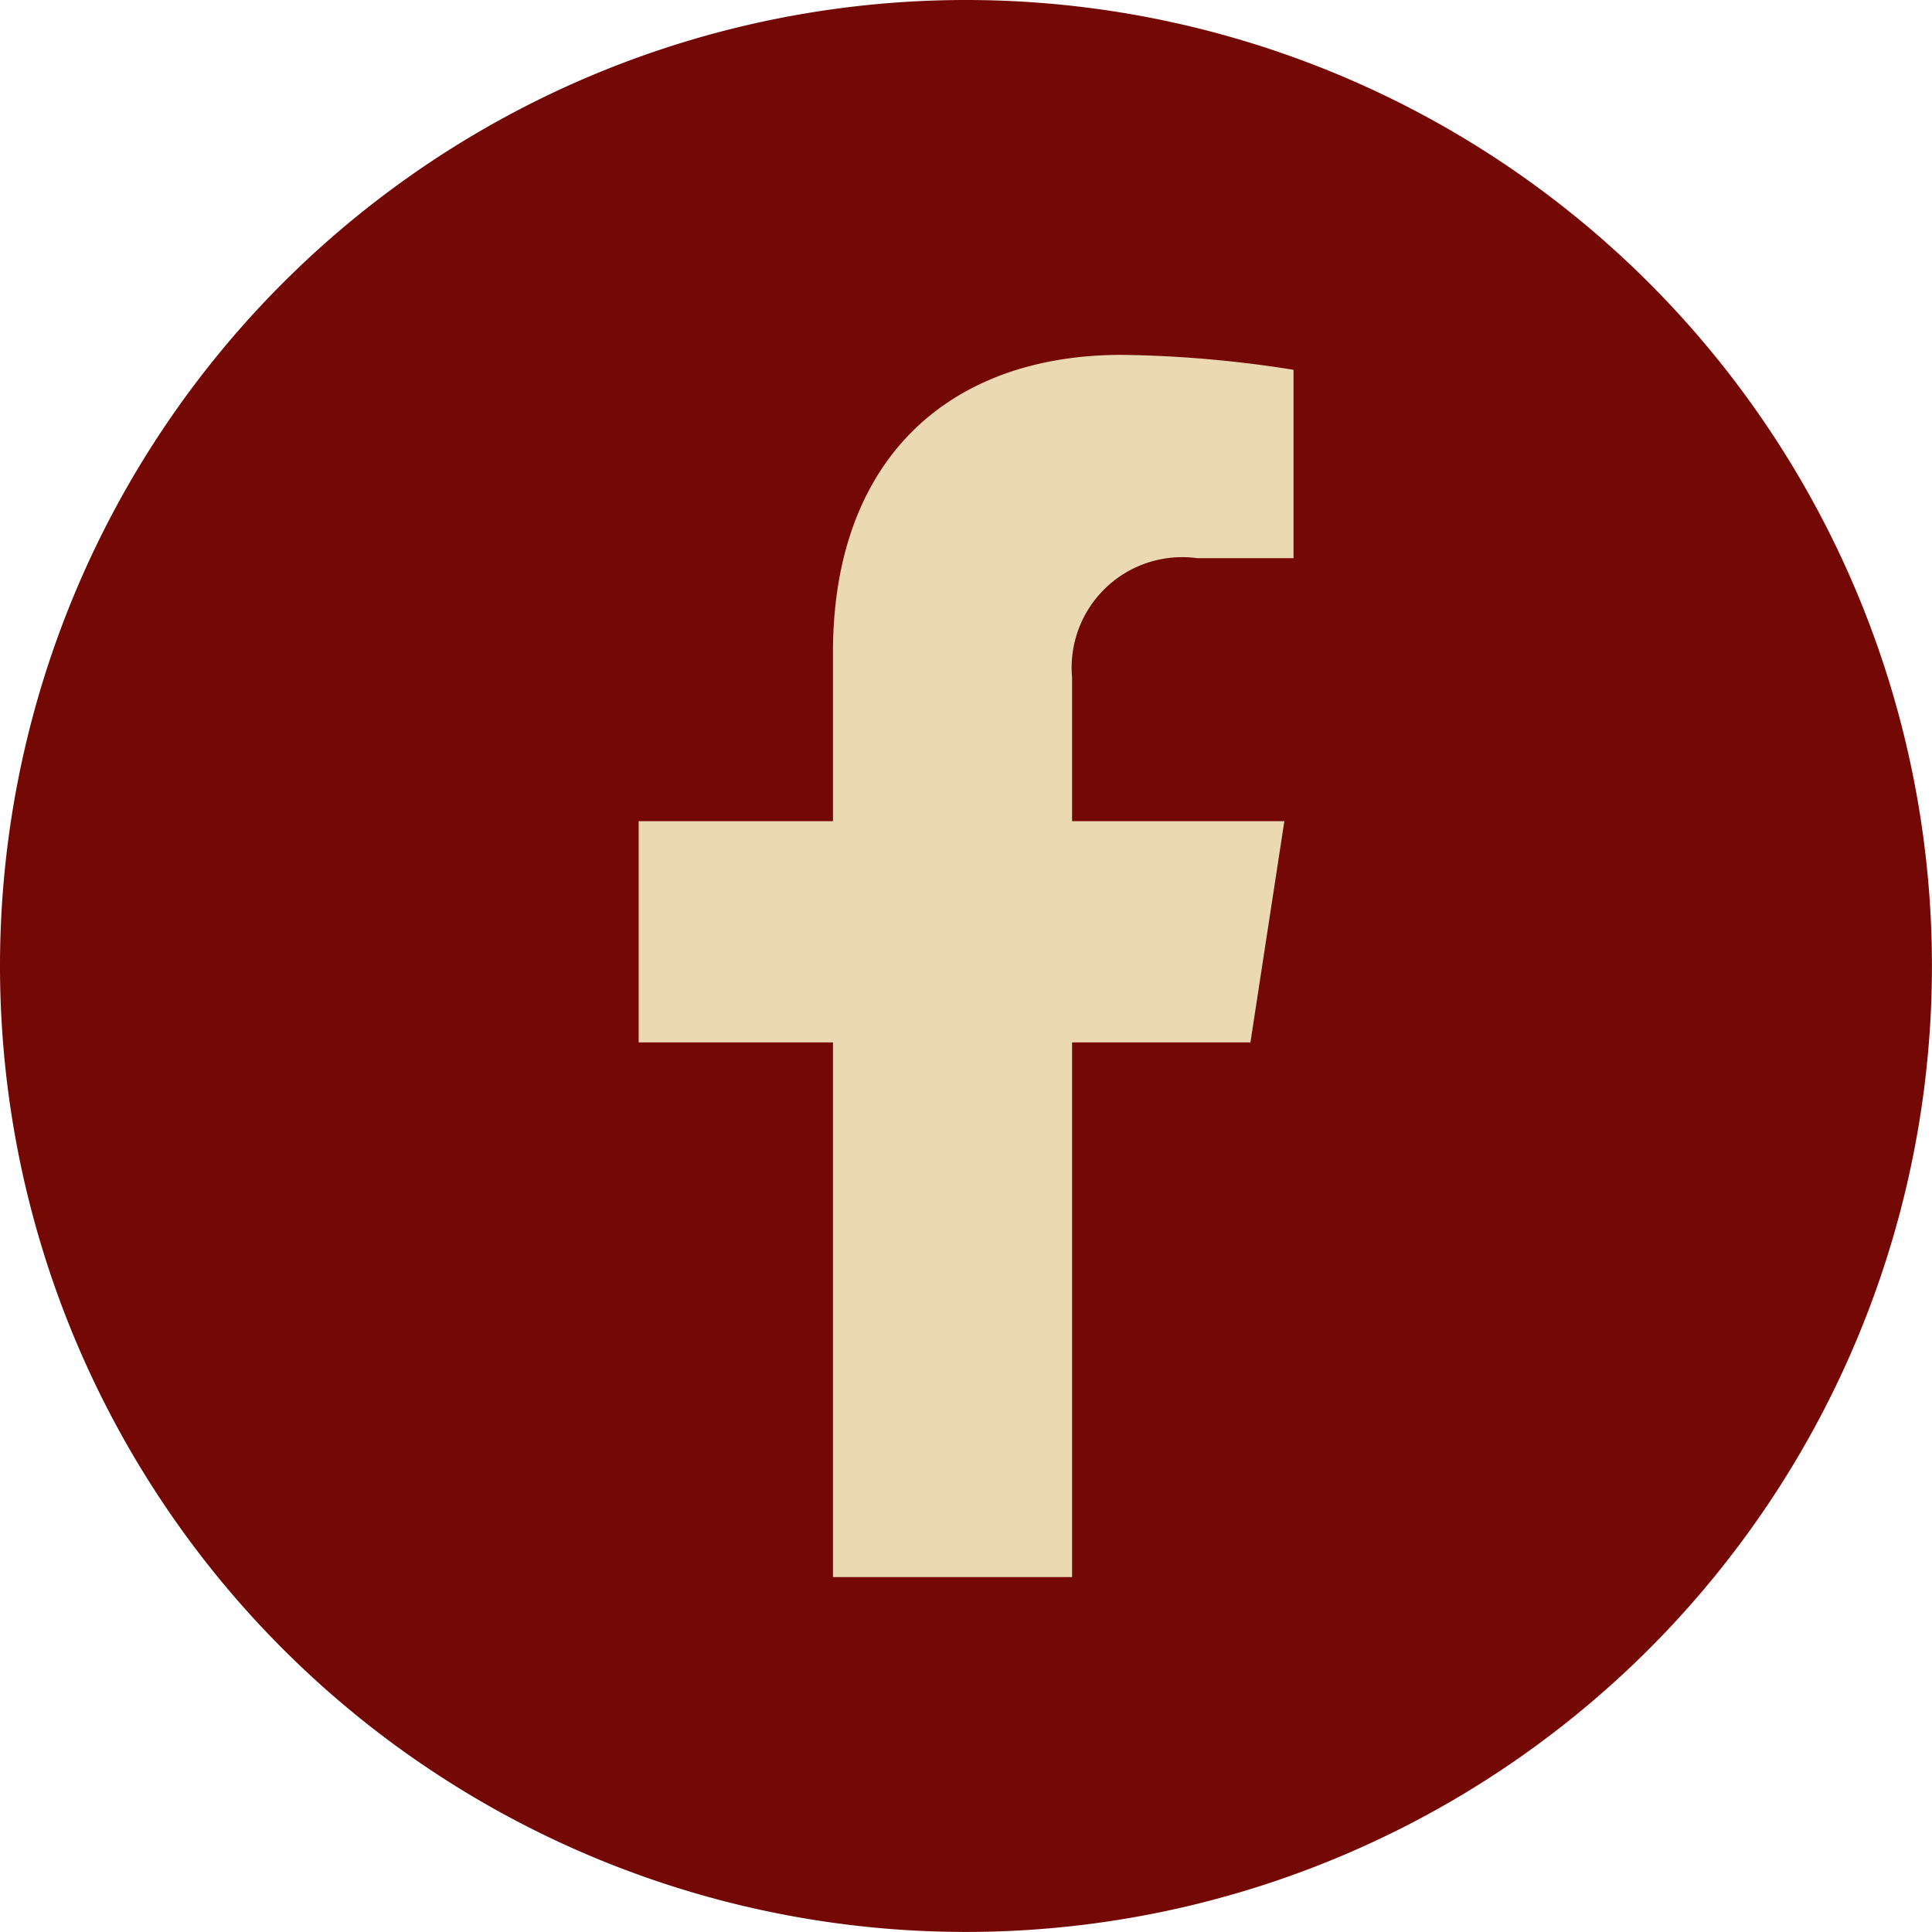<svg id="facebookicon" xmlns="http://www.w3.org/2000/svg" width="32.465" height="32.465" viewBox="0 0 32.465 32.465">
  <g id="Group_39" data-name="Group 39">
    <path id="Path_8" data-name="Path 8" d="M16.232,0A16.232,16.232,0,1,1,0,16.232,16.232,16.232,0,0,1,16.232,0Z" fill="#740805"/>
    <path id="Icon_awesome-facebook-f" data-name="Icon awesome-facebook-f" d="M11.889,11.553l.57-3.717H8.892V5.424a1.858,1.858,0,0,1,2.1-2.008h1.621V.251A19.772,19.772,0,0,0,9.731,0C6.794,0,4.874,1.78,4.874,5V7.836H1.609v3.717H4.874v8.985H8.892V11.553Z" transform="translate(9.123 5.963)" fill="#ebd9b4"/>
  </g>
</svg>
